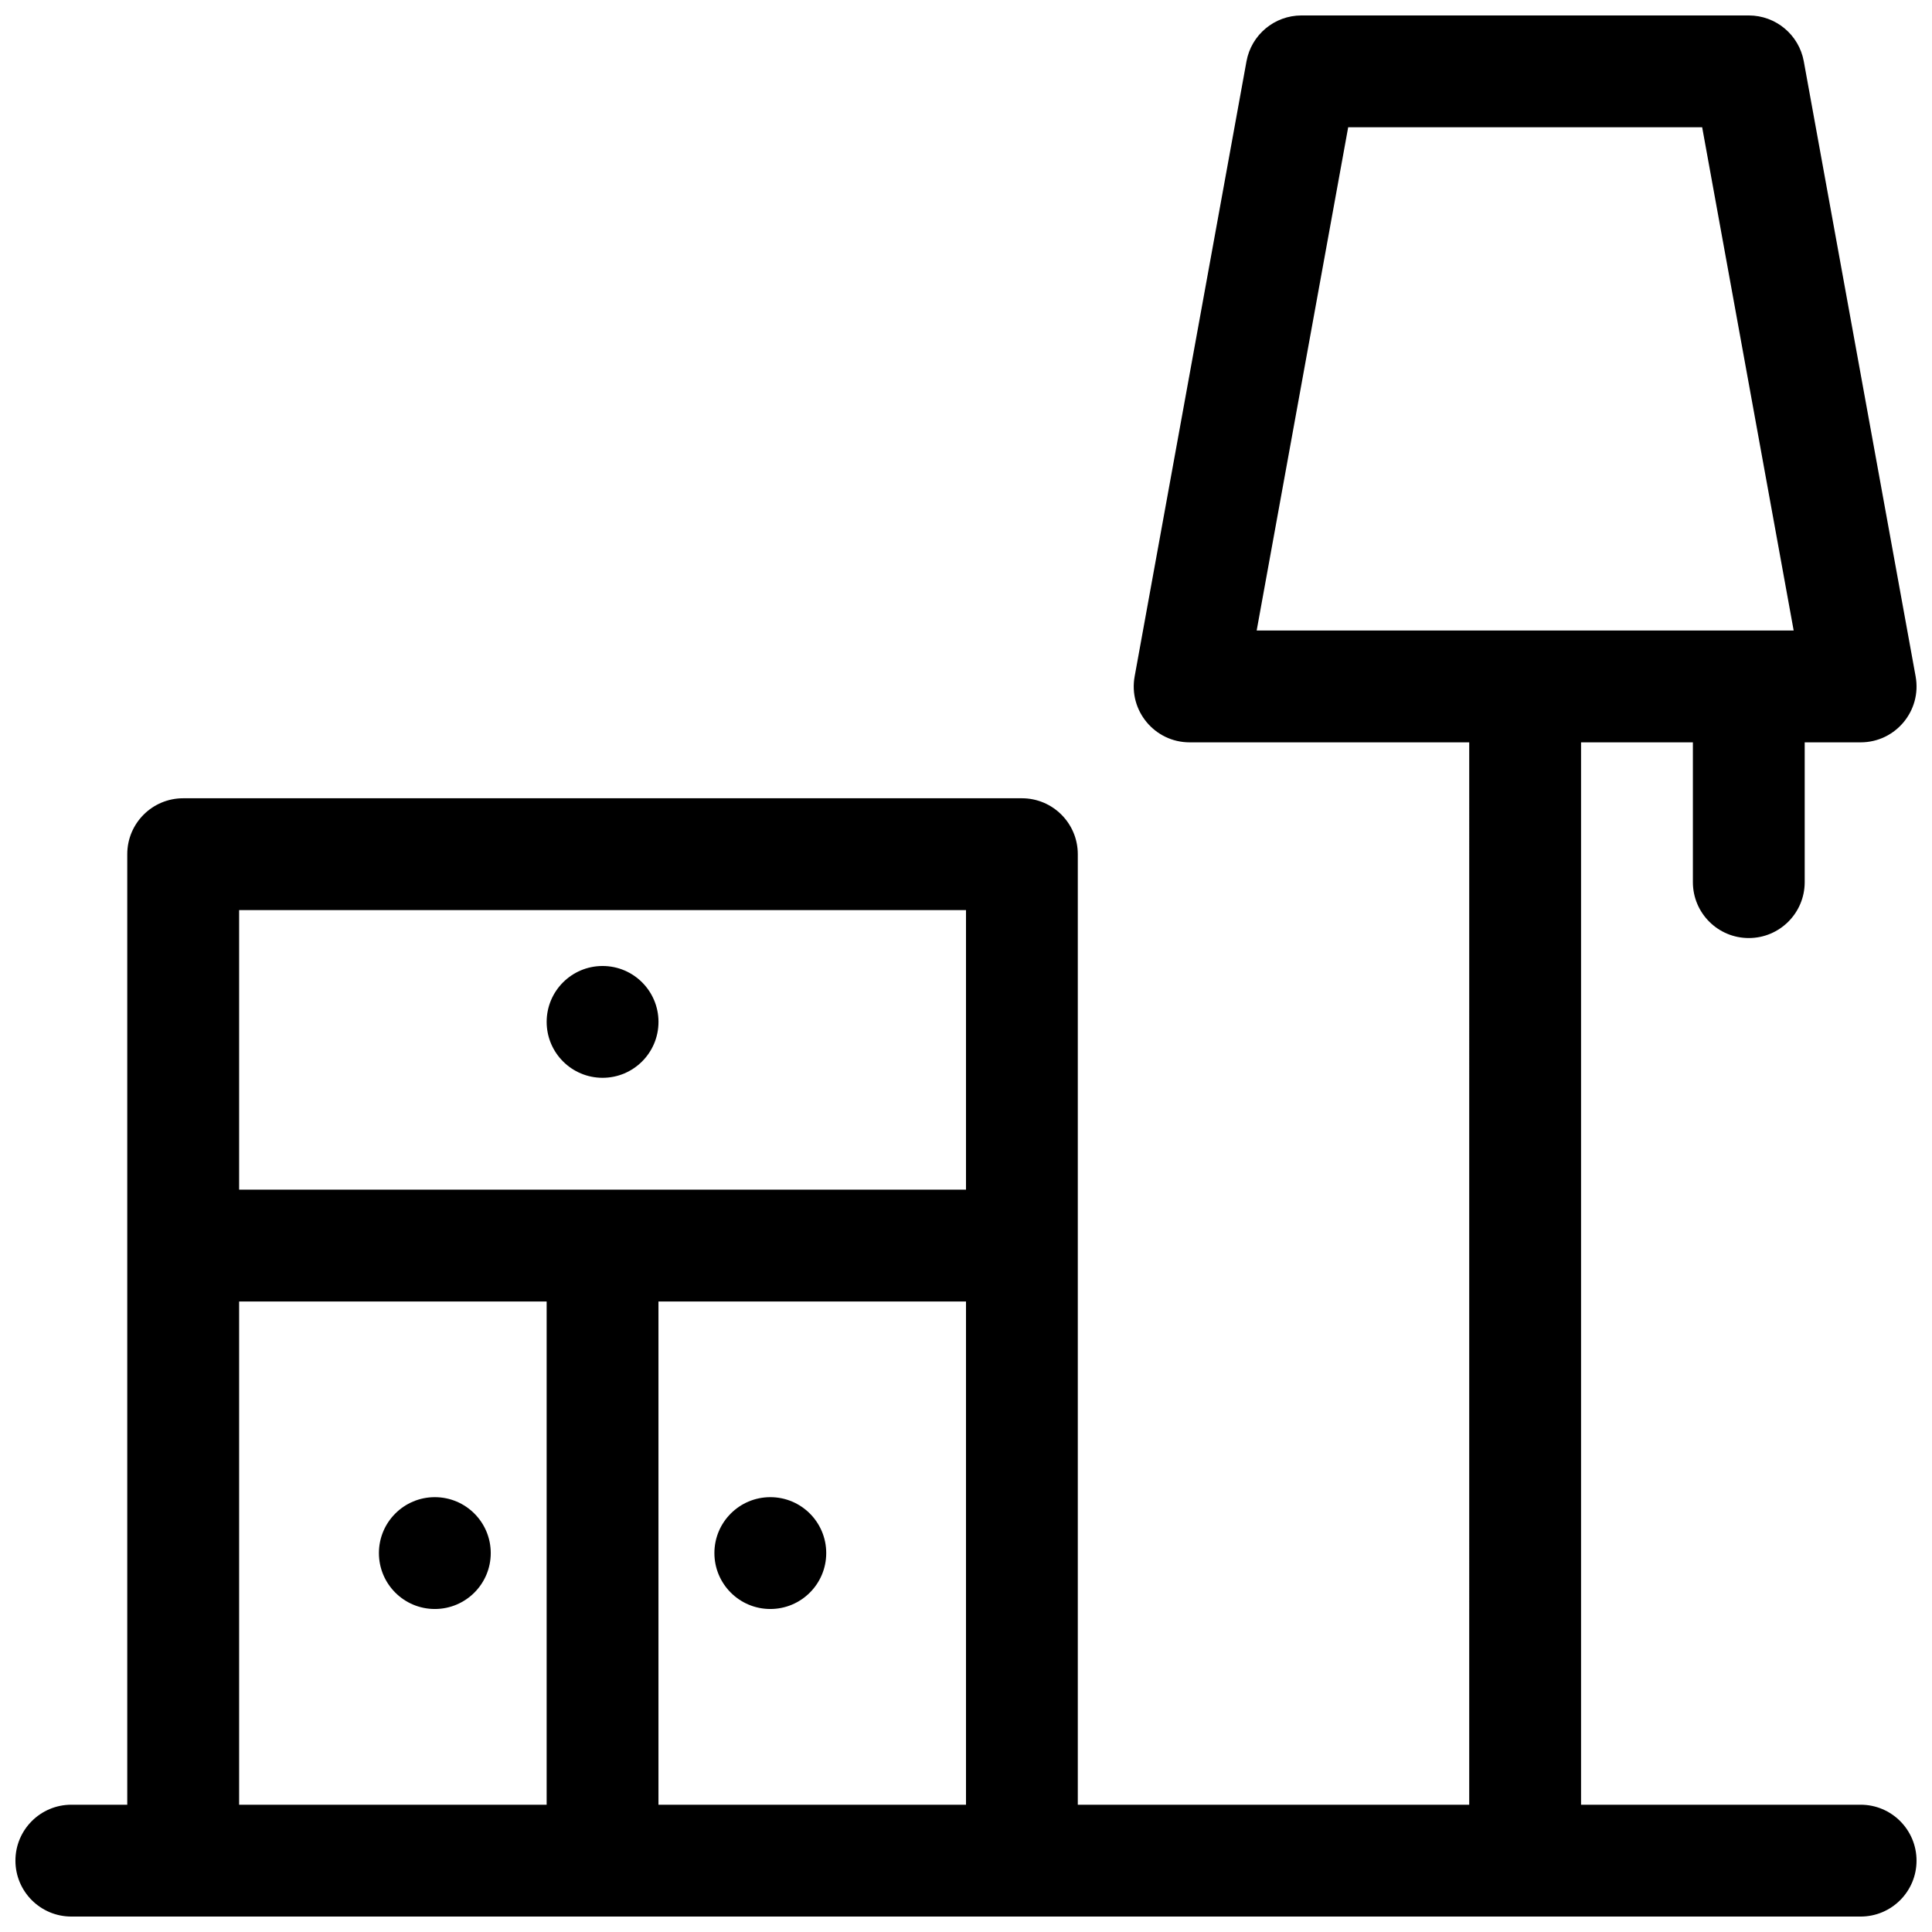 <?xml version="1.0" encoding="UTF-8"?>
<!-- Uploaded to: SVG Repo, www.svgrepo.com, Generator: SVG Repo Mixer Tools -->
<svg width="800px" height="800px" version="1.1" viewBox="144 144 512 512" xmlns="http://www.w3.org/2000/svg">
 <defs>
  <clipPath id="a">
   <path d="m148.09 148.09h503.81v503.81h-503.81z"/>
  </clipPath>
 </defs>
 <g clip-path="url(#a)">
  <path d="m533.36 340.73h-74.09c-9.246 0-16.23-8.371-14.578-17.469l29.637-163c1.281-7.047 7.418-12.168 14.578-12.168h118.54c7.16 0 13.297 5.121 14.578 12.168l29.637 163c1.652 9.098-5.332 17.469-14.578 17.469h-14.82v37.047c0 8.184-6.633 14.816-14.816 14.816-8.184 0-14.816-6.633-14.816-14.816v-37.047h-29.637v281.54h74.09c8.184 0 14.816 6.637 14.816 14.82 0 8.184-6.633 14.816-14.816 14.816h-474.18c-8.184 0-14.816-6.633-14.816-14.816 0-8.184 6.633-14.82 14.816-14.82h14.82v-251.9c0-8.184 6.633-14.82 14.816-14.82h222.27c8.184 0 14.816 6.637 14.816 14.82v251.9h103.73zm-214.86 281.54h81.5v-133.36h-81.5zm-111.13 0h81.496v-133.36h-81.496zm0-163h192.63v-74.09h-192.63zm269.66-148.18h142.31l-24.25-133.36h-93.809zm-173.34 118.54c-8.184 0-14.82-6.633-14.82-14.816s6.637-14.816 14.82-14.816 14.816 6.633 14.816 14.816-6.633 14.816-14.816 14.816zm44.453 140.77c-8.184 0-14.82-6.637-14.82-14.82 0-8.184 6.637-14.816 14.82-14.816 8.184 0 14.816 6.633 14.816 14.816 0 8.184-6.633 14.82-14.816 14.82zm-88.91 0c-8.184 0-14.816-6.637-14.816-14.82 0-8.184 6.633-14.816 14.816-14.816 8.184 0 14.82 6.633 14.82 14.816 0 8.184-6.637 14.82-14.82 14.82z"/>
 </g>
</svg>